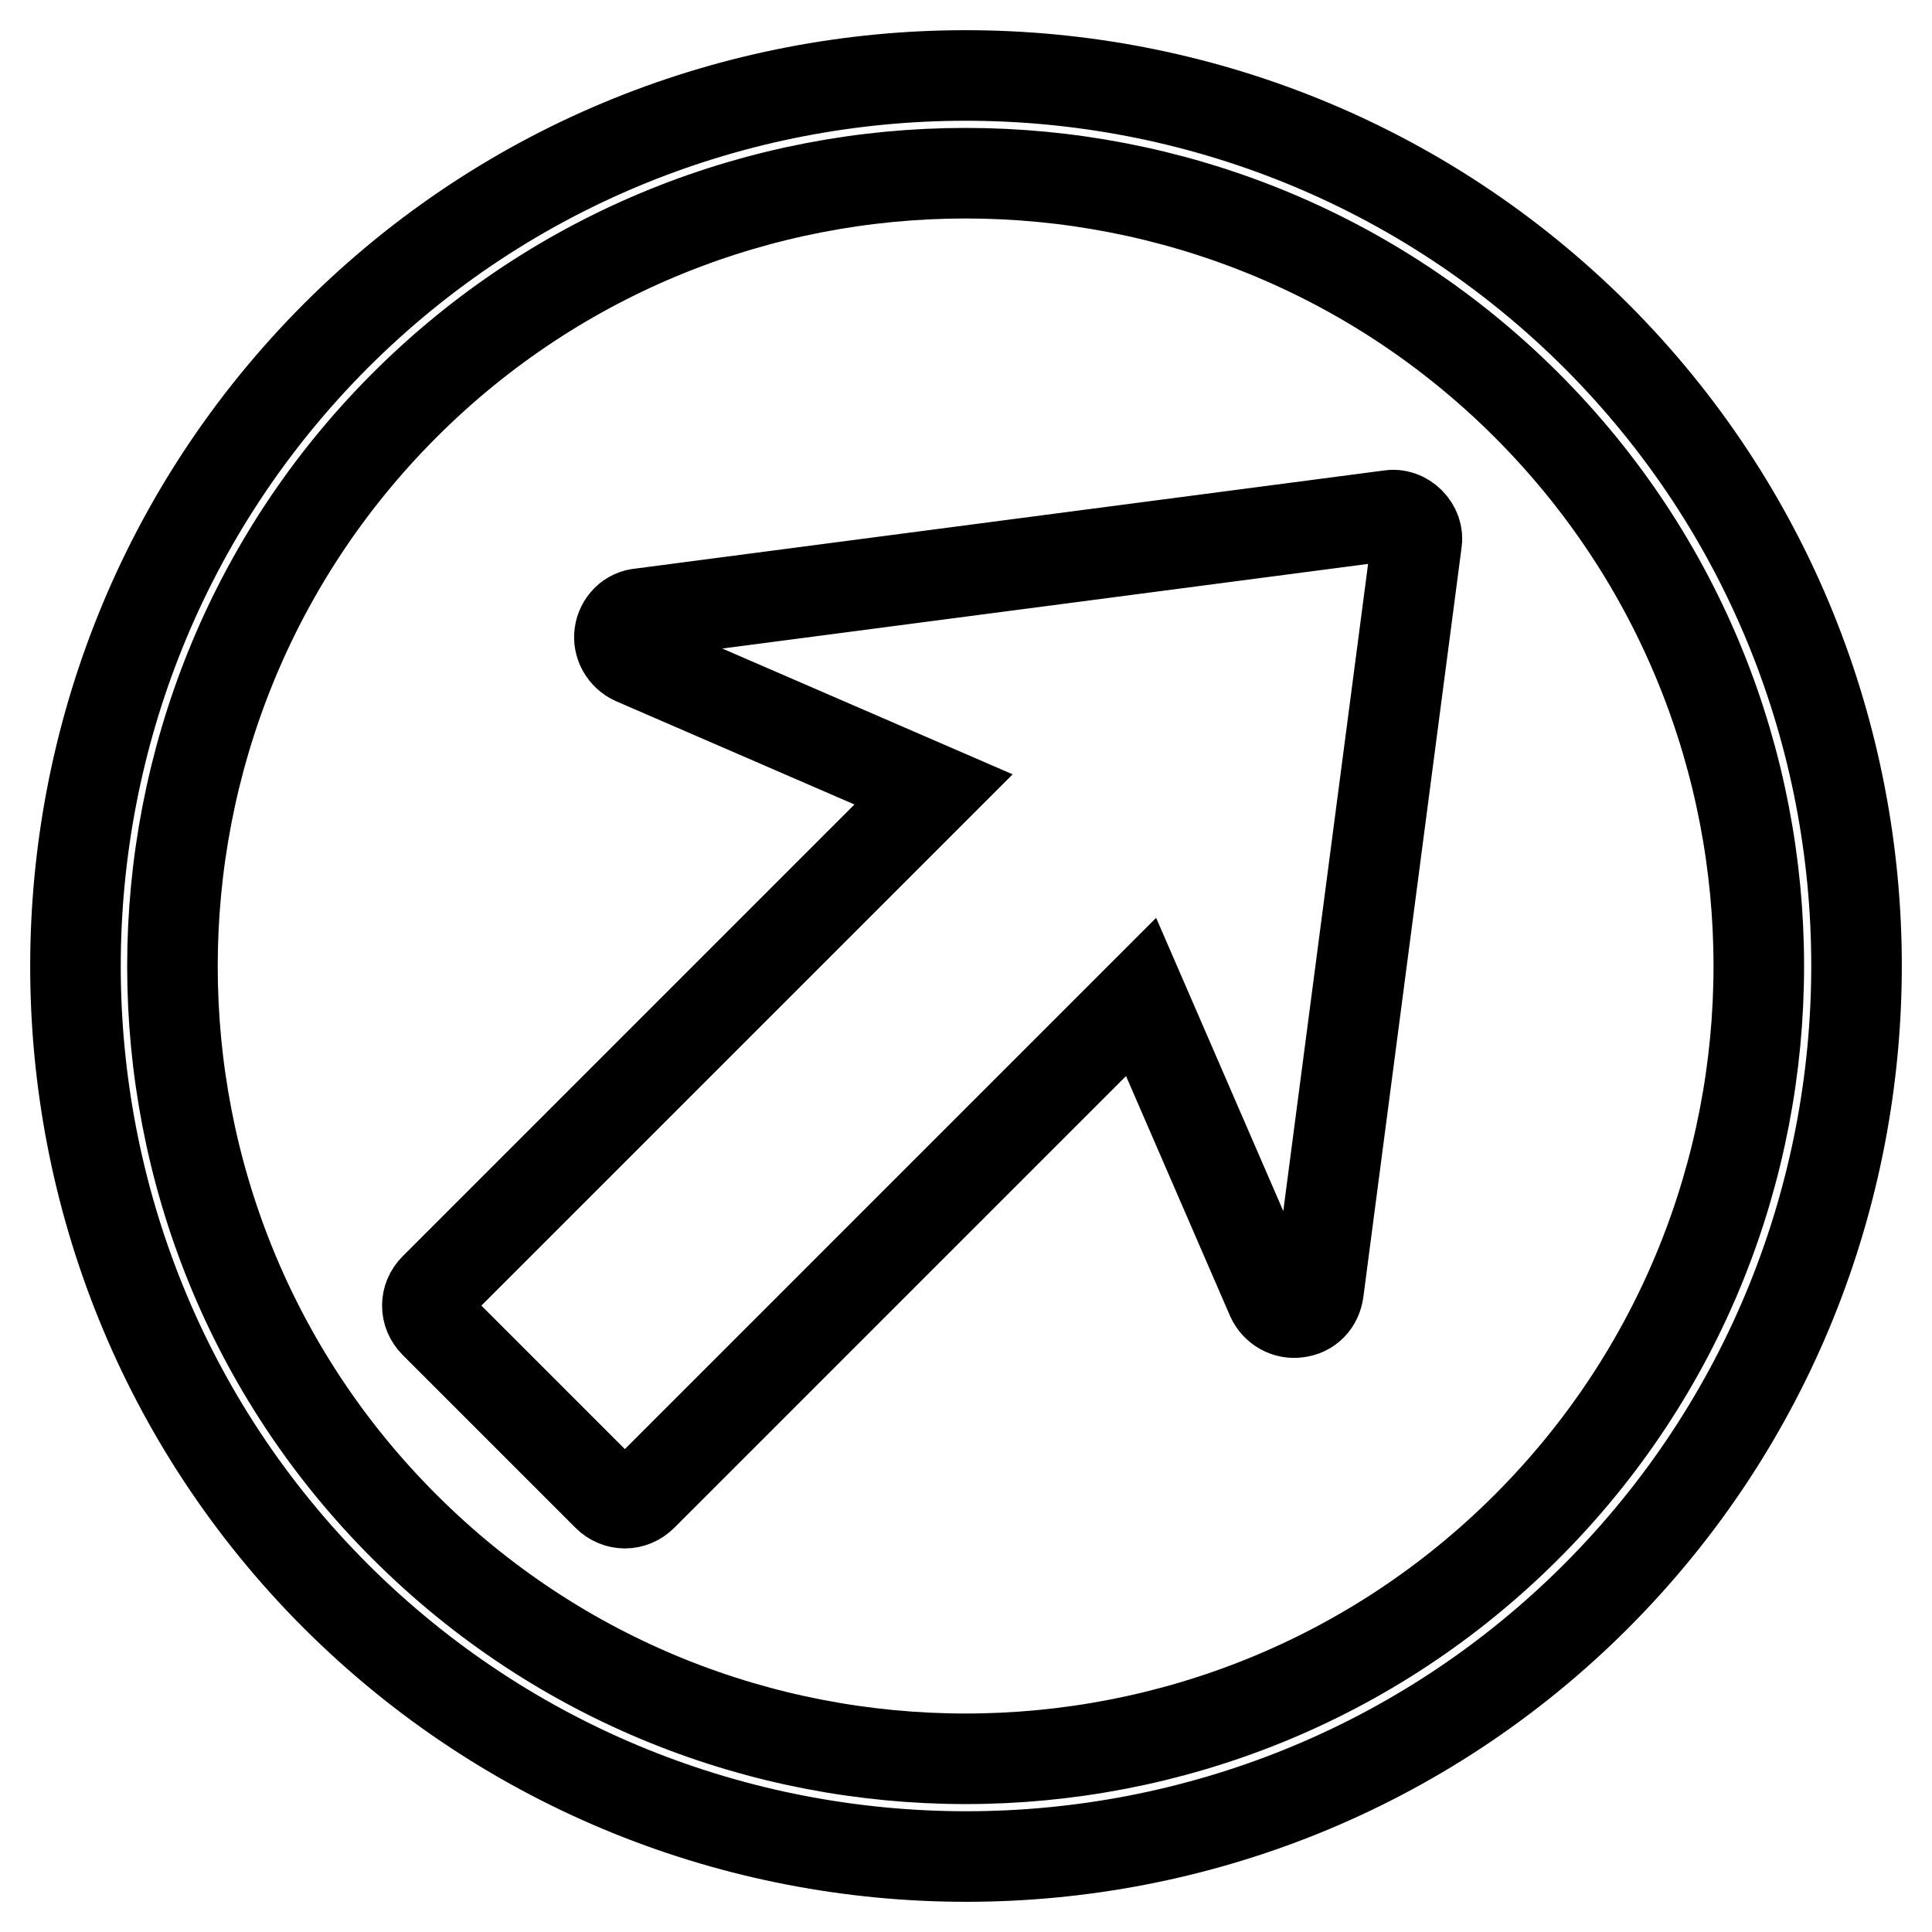 <?xml version="1.0" encoding="utf-8"?>
<!-- Svg Vector Icons : http://www.onlinewebfonts.com/icon -->
<!DOCTYPE svg PUBLIC "-//W3C//DTD SVG 1.1//EN" "http://www.w3.org/Graphics/SVG/1.1/DTD/svg11.dtd">
<svg version="1.1" xmlns="http://www.w3.org/2000/svg" xmlns:xlink="http://www.w3.org/1999/xlink" x="0px" y="0px" viewBox="0 0 256 256" enable-background="new 0 0 256 256" xml:space="preserve">
<g><g><g><path stroke-width="12" fill-opacity="0" stroke="#000000"  d="M186.8,69.2c0.7,0.7,1.1,1.7,0.9,2.7l-13,99.2c-0.1,0.7-0.4,1.4-0.9,1.9c-0.5,0.5-1.1,0.8-1.9,0.9c-1.4,0.2-2.8-0.6-3.4-1.9l-17.3-39.9l-66.1,66.1c-1.3,1.3-3.3,1.3-4.6,0l-22.9-22.9c-1.3-1.3-1.3-3.3,0-4.6l66.1-66.1L84,87.4c-1.3-0.6-2.1-2-1.9-3.4s1.3-2.6,2.8-2.7l99.2-13C185.1,68.1,186.1,68.5,186.8,69.2z M211.5,211.5c-46,46-120.9,46-167,0c-46-46-46-120.9,0-167c46-46,120.9-46,167,0C257.5,90.5,257.5,165.4,211.5,211.5z M202.3,53.7c-41-41-107.7-41-148.7,0c-41,41-41,107.7,0,148.6c41,41,107.7,41,148.7,0C243.3,161.3,243.3,94.7,202.3,53.7z"/></g><g></g><g></g><g></g><g></g><g></g><g></g><g></g><g></g><g></g><g></g><g></g><g></g><g></g><g></g><g></g></g></g>
</svg>